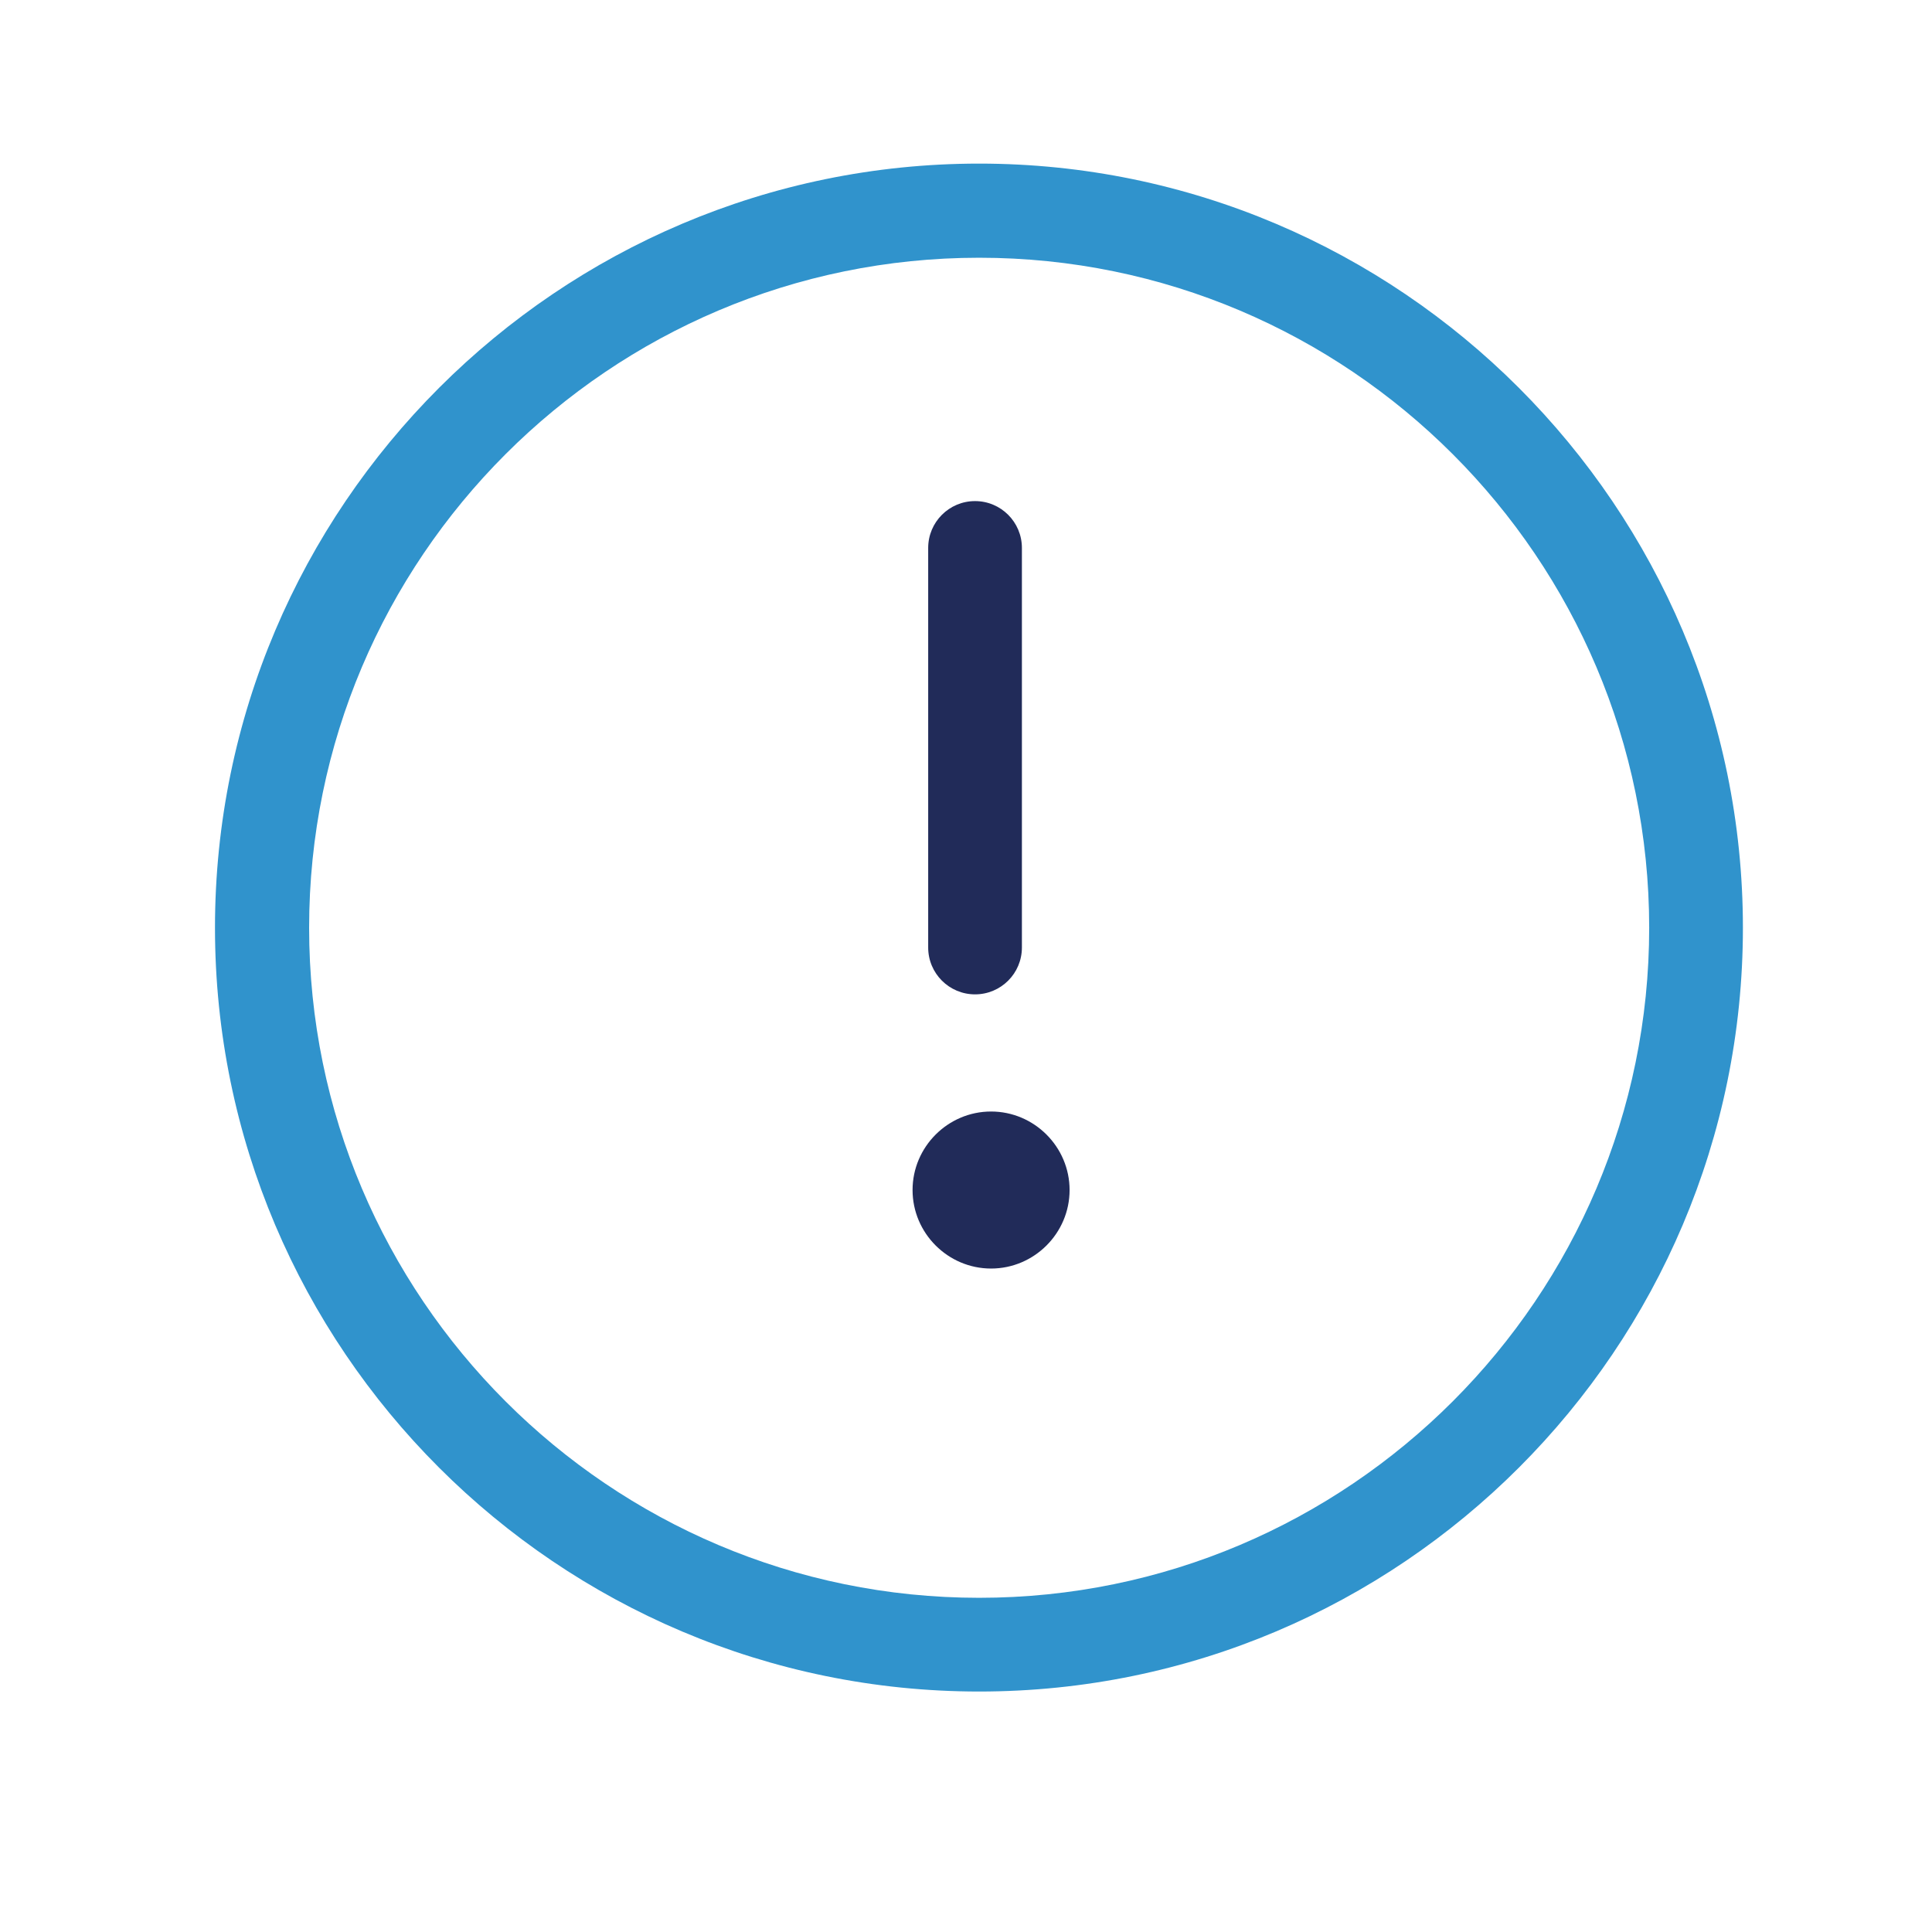 <?xml version="1.0" encoding="utf-8"?>
<!-- Generator: Adobe Illustrator 21.1.0, SVG Export Plug-In . SVG Version: 6.00 Build 0)  -->
<svg version="1.1" id="Capa_1" xmlns="http://www.w3.org/2000/svg" xmlns:xlink="http://www.w3.org/1999/xlink" x="0px" y="0px"
	 viewBox="0 0 470 470" style="enable-background:new 0 0 470 470;" xml:space="preserve">
<style type="text/css">
	.st0{fill:#3093CC;}
	.st1{fill:#212B59;}
</style>
<g>
	<g>
		<path class="st0" d="M238.2,411.5c102.5,0,185.8-83.4,185.8-185.8S340.6,39.8,238.2,39.8S52.3,123.2,52.3,225.7
			S135.7,411.5,238.2,411.5z M238.2,62.7c89.9,0,163,73.1,163,163s-73.1,163-163,163s-163-73.1-163-163S148.3,62.7,238.2,62.7z"/>
		<path class="st1" d="M241.1,270.4c10.5,0,19.1,8.6,19.1,19.1s-8.6,19.1-19.1,19.1S222,300,222,289.5S230.6,270.4,241.1,270.4z
			 M237.2,241.9c6.3,0,11.4-5.1,11.4-11.4v-97.2c0-6.3-5.1-11.4-11.4-11.4c-6.3,0-11.4,5.1-11.4,11.4v97.2
			C225.8,236.8,230.9,241.9,237.2,241.9z"/>
	</g>
</g>
</svg>
